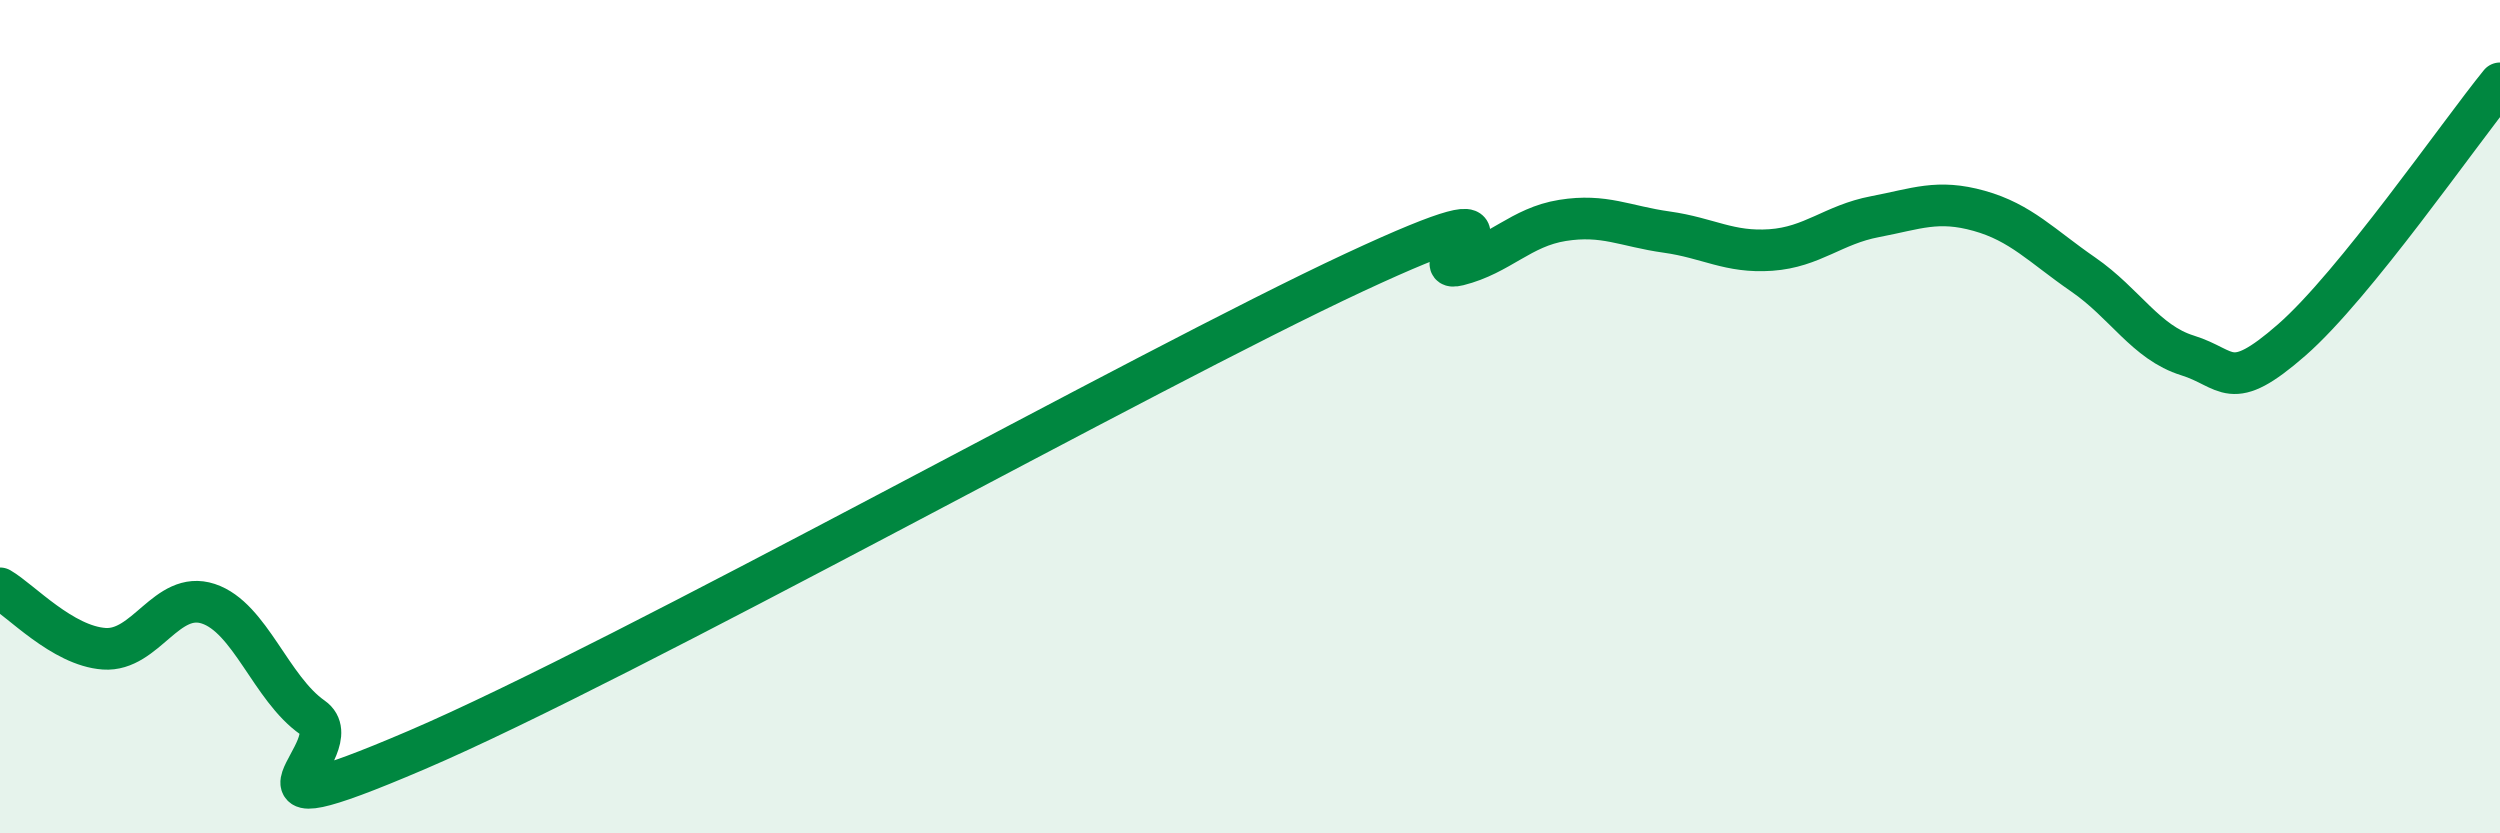 
    <svg width="60" height="20" viewBox="0 0 60 20" xmlns="http://www.w3.org/2000/svg">
      <path
        d="M 0,14.12 C 0.5,14.41 1.5,15.5 2.5,15.57 C 3.5,15.64 4,14.16 5,14.49 C 6,14.82 6.5,16.52 7.5,17.22 C 8.5,17.92 5,20.14 10,18 C 15,15.86 27.5,8.87 32.5,6.54 C 37.5,4.21 34,6.61 35,6.36 C 36,6.11 36.5,5.45 37.5,5.29 C 38.5,5.13 39,5.43 40,5.57 C 41,5.71 41.5,6.07 42.5,6 C 43.5,5.93 44,5.39 45,5.2 C 46,5.01 46.5,4.78 47.5,5.06 C 48.5,5.34 49,5.9 50,6.59 C 51,7.28 51.5,8.22 52.5,8.53 C 53.5,8.84 53.5,9.47 55,8.16 C 56.5,6.85 59,3.23 60,2L60 20L0 20Z"
        fill="#008740"
        opacity="0.1"
        stroke-linecap="round"
        stroke-linejoin="round"
      />
      <path
        d="M 0,14.12 C 0.5,14.41 1.5,15.5 2.5,15.57 C 3.5,15.64 4,14.16 5,14.49 C 6,14.82 6.5,16.52 7.5,17.22 C 8.5,17.92 5,20.14 10,18 C 15,15.86 27.5,8.87 32.5,6.54 C 37.5,4.21 34,6.61 35,6.36 C 36,6.11 36.5,5.45 37.5,5.29 C 38.5,5.13 39,5.43 40,5.57 C 41,5.71 41.5,6.07 42.5,6 C 43.5,5.93 44,5.39 45,5.2 C 46,5.01 46.5,4.78 47.5,5.06 C 48.5,5.34 49,5.9 50,6.59 C 51,7.28 51.5,8.22 52.5,8.53 C 53.5,8.84 53.5,9.47 55,8.16 C 56.5,6.85 59,3.23 60,2"
        stroke="#008740"
        stroke-width="1"
        fill="none"
        stroke-linecap="round"
        stroke-linejoin="round"
      />
    </svg>
  